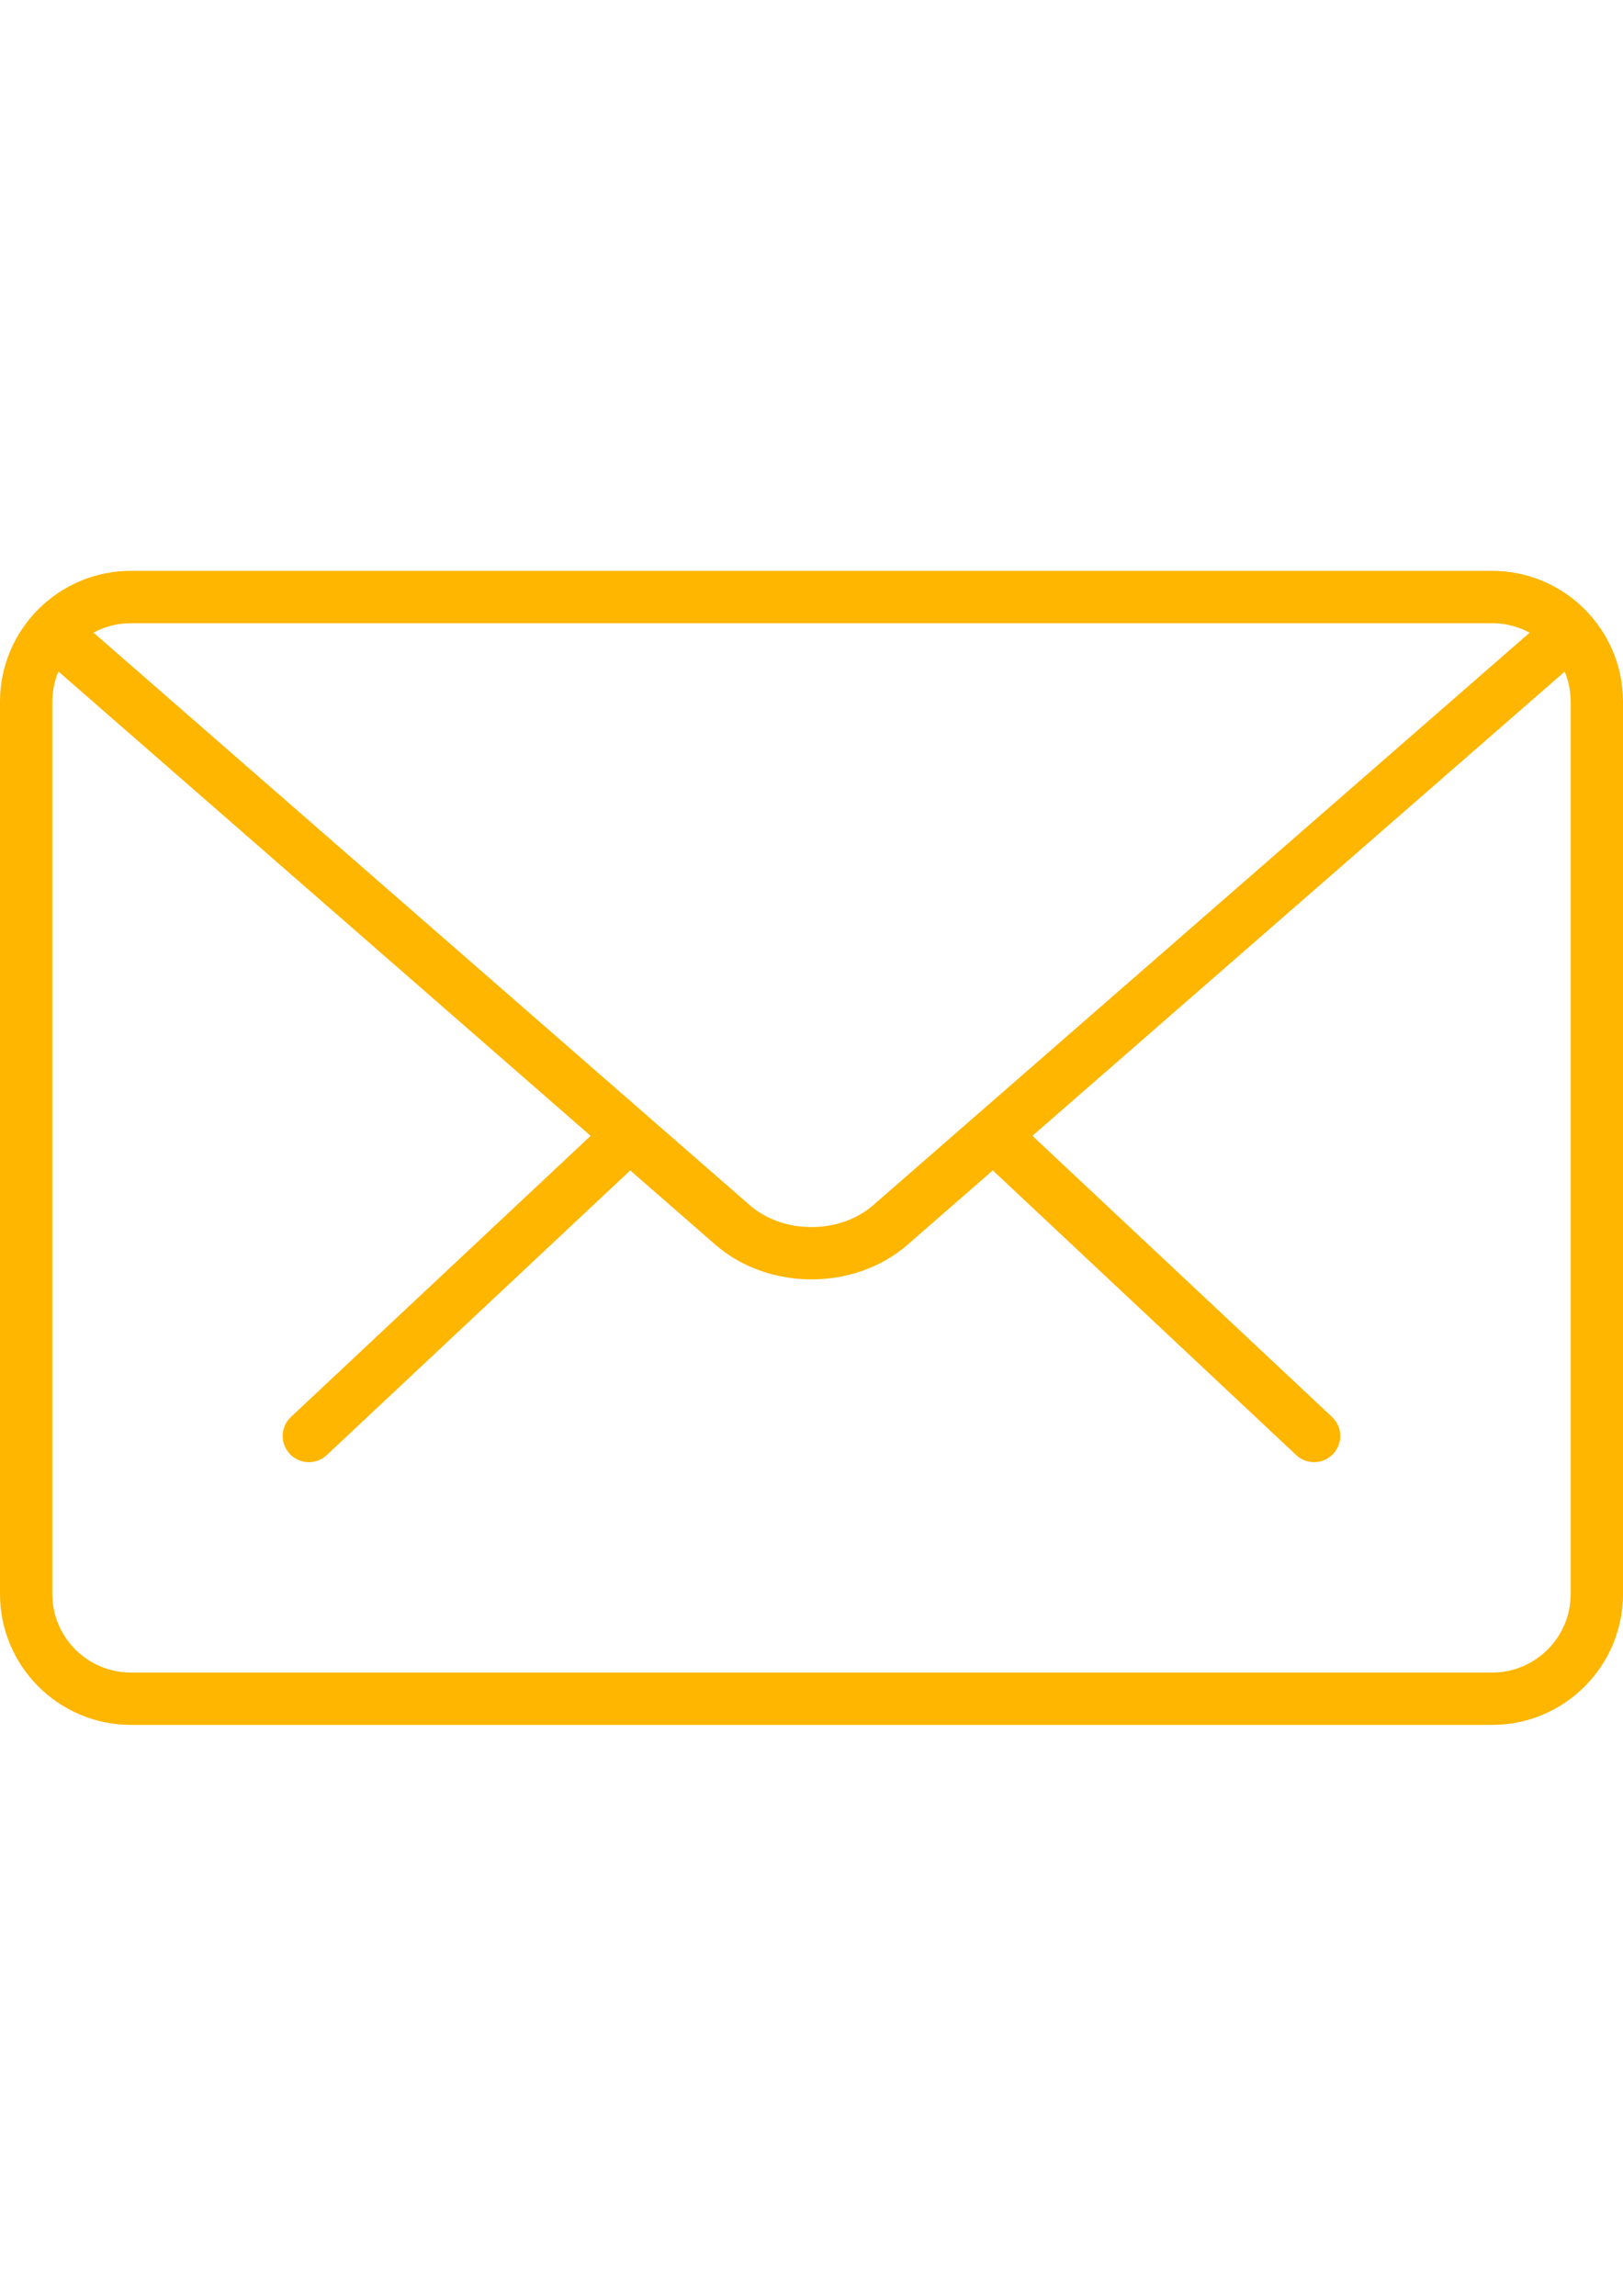 <?xml version="1.0" encoding="utf-8"?>
<!-- Generator: Adobe Illustrator 16.0.0, SVG Export Plug-In . SVG Version: 6.00 Build 0)  -->
<!DOCTYPE svg PUBLIC "-//W3C//DTD SVG 1.1//EN" "http://www.w3.org/Graphics/SVG/1.1/DTD/svg11.dtd">
<svg version="1.1" id="Capa_1" xmlns="http://www.w3.org/2000/svg" xmlns:xlink="http://www.w3.org/1999/xlink" x="0px" y="0px"
	 width="595.279px" height="841.891px" viewBox="0 0 595.279 841.891" enable-background="new 0 0 595.279 841.891"
	 xml:space="preserve">
<g>
	<g>
		<path fill="#FFB600" d="M481.971,536.192c-2.361,0-4.722-0.863-6.564-2.61L364.957,429.967c-3.858-3.608-4.05-9.693-0.422-13.552
			c3.628-3.896,9.674-4.069,13.57-0.422l110.449,103.615c3.858,3.608,4.05,9.693,0.422,13.552
			C487.077,535.176,484.543,536.192,481.971,536.192z"/>
		<path fill="#FFB600" d="M113.29,536.192c-2.554,0-5.106-1.017-7.007-3.032c-3.628-3.858-3.436-9.943,0.423-13.552l110.487-103.615
			c3.877-3.609,9.962-3.456,13.57,0.422c3.628,3.858,3.437,9.943-0.422,13.552L119.855,533.582
			C118.012,535.329,115.651,536.192,113.29,536.192z"/>
	</g>
	<path fill="#FFB600" d="M547.292,632.533H47.988C21.537,632.533,0,611.016,0,584.545V257.326c0-26.47,21.537-47.988,47.987-47.988
		h499.305c26.451,0,47.987,21.518,47.987,47.988v327.22C595.28,611.016,573.743,632.533,547.292,632.533z M47.988,228.533
		c-15.874,0-28.792,12.918-28.792,28.793v327.22c0,15.874,12.918,28.792,28.792,28.792h499.305
		c15.874,0,28.793-12.918,28.793-28.792v-327.22c0-15.875-12.919-28.793-28.793-28.793H47.988z"/>
	<path fill="#FFB600" d="M297.64,469.163c-12.765,0-25.529-4.242-35.242-12.707L15.932,241.451c-3.992-3.475-4.415-9.54-0.94-13.552
		c3.513-3.993,9.56-4.357,13.552-0.921l246.466,214.986c12.266,10.691,32.996,10.691,45.243,0L566.41,227.323
		c3.974-3.474,10.02-3.09,13.552,0.922c3.475,4.012,3.071,10.058-0.921,13.552l-246.159,214.64
		C323.151,464.921,310.405,469.163,297.64,469.163z"/>
</g>
</svg>
